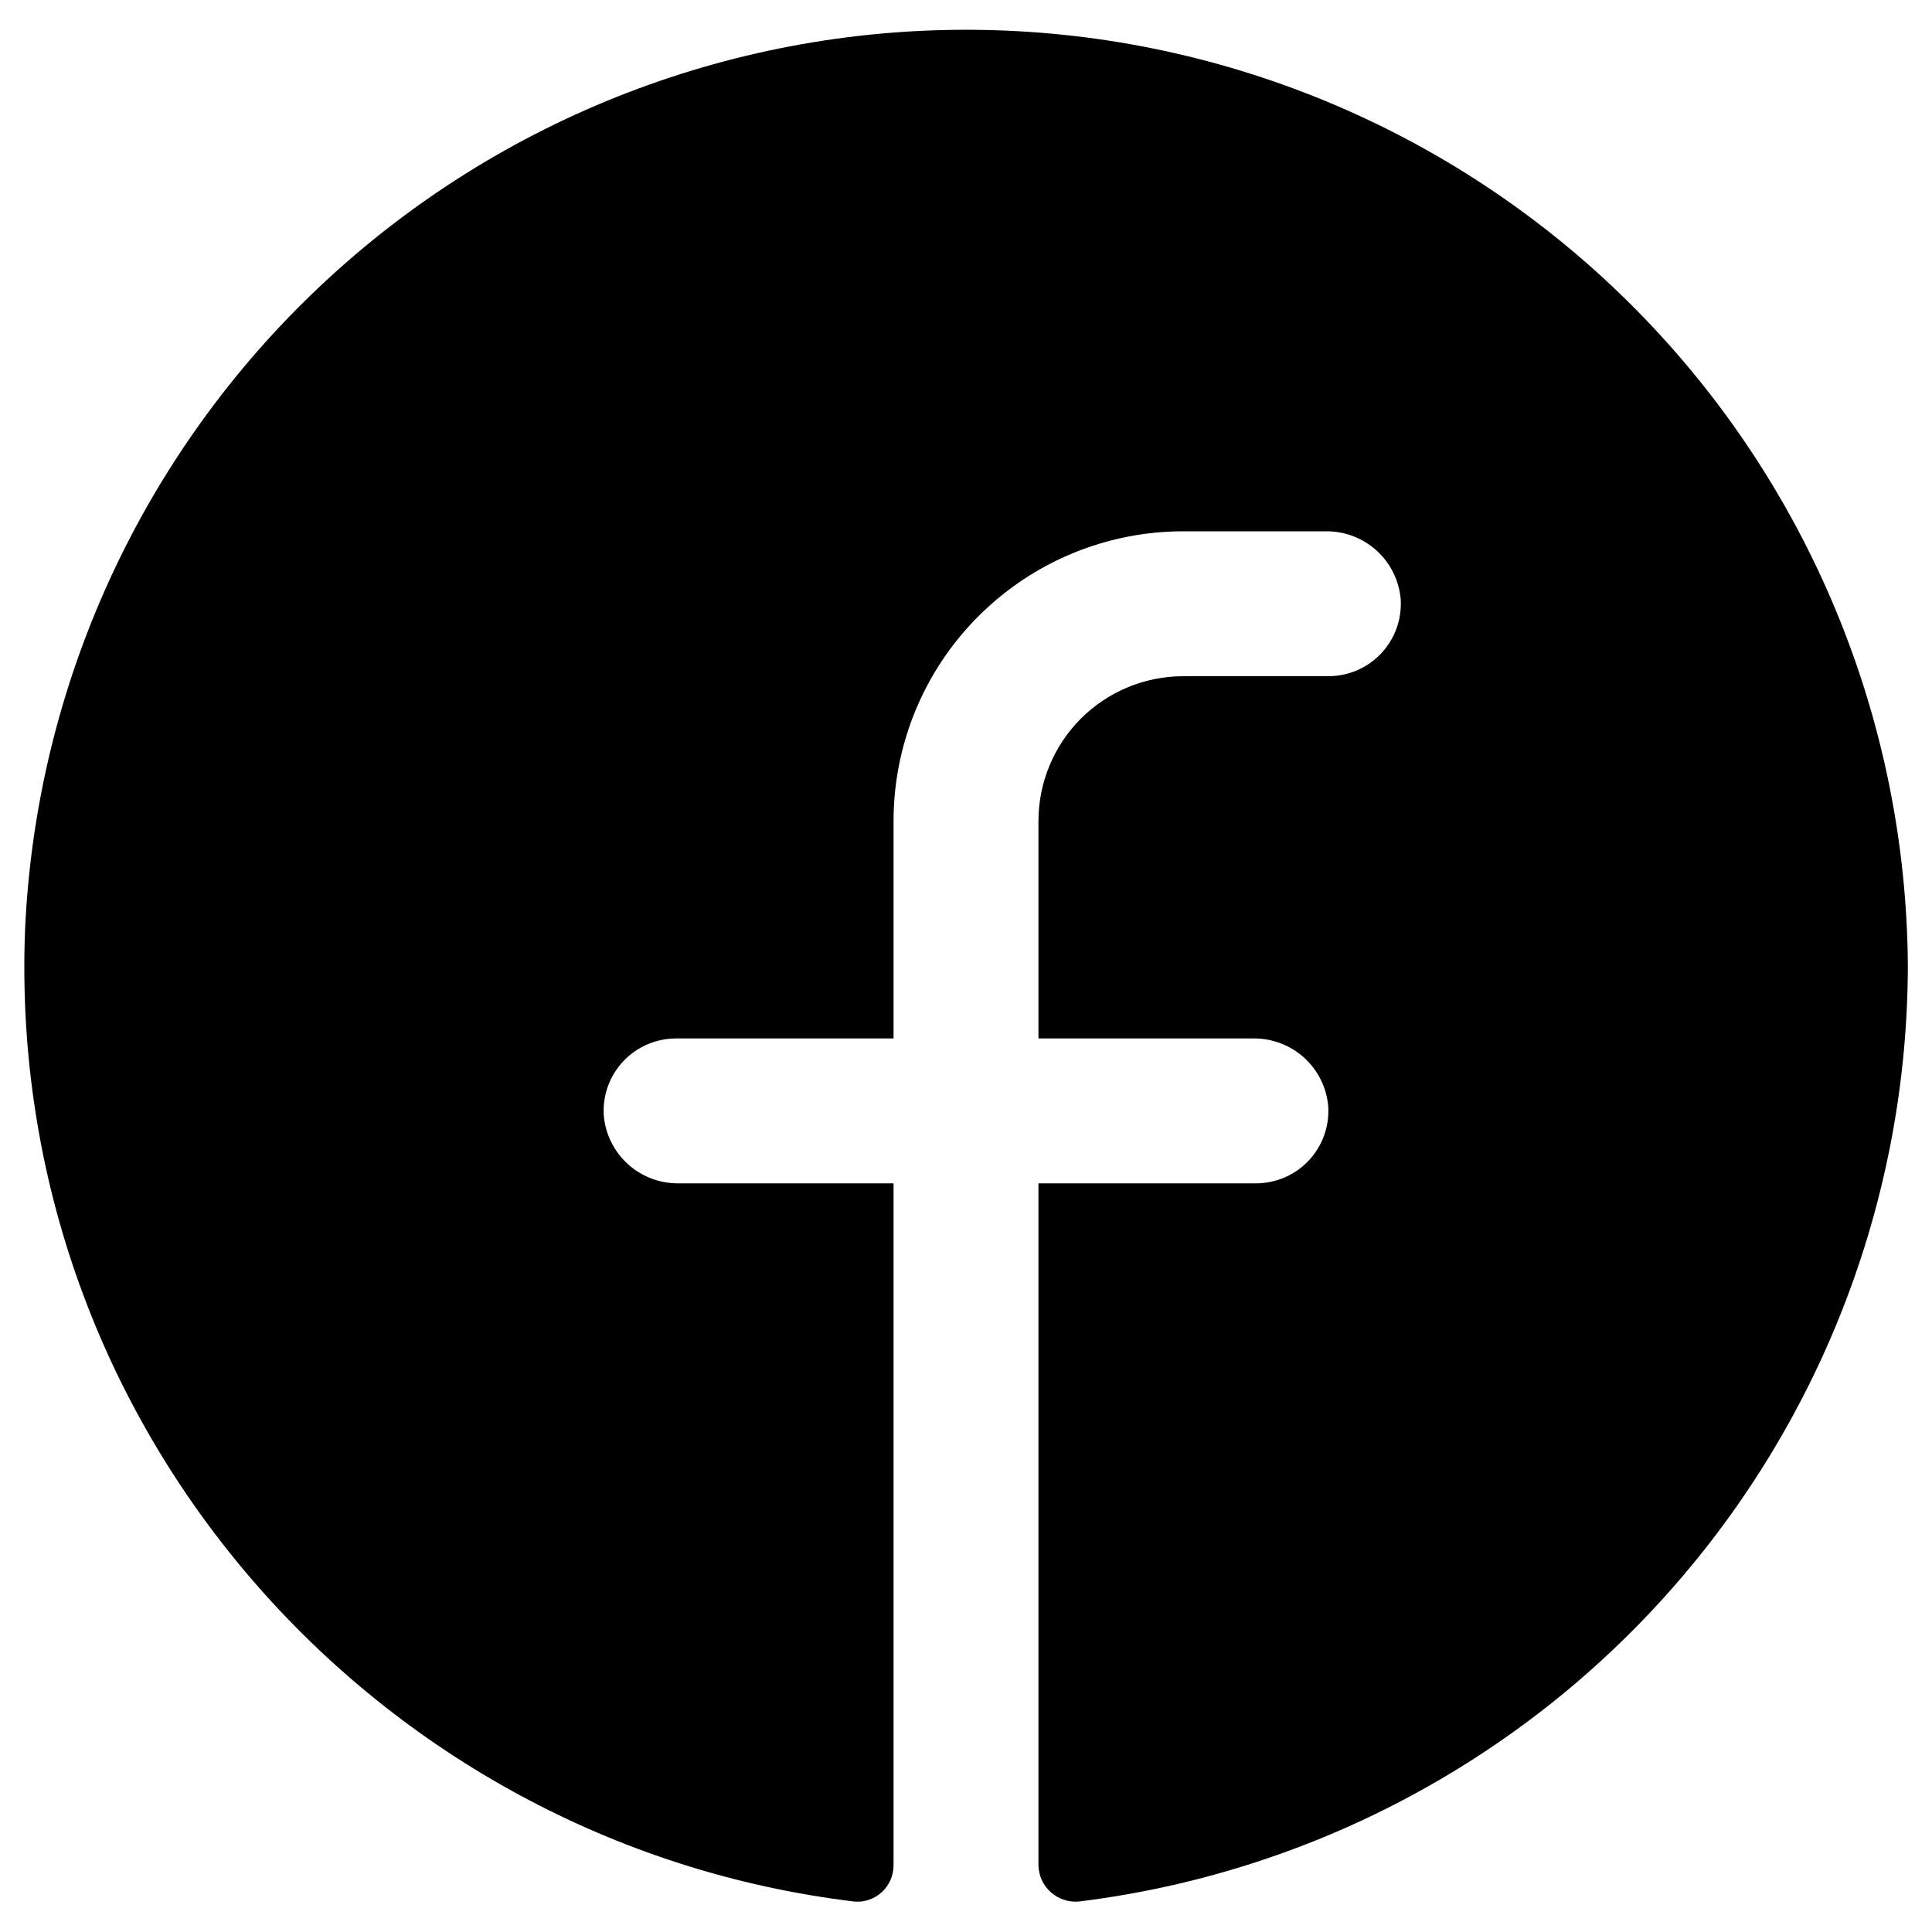<svg width="20" height="20" viewBox="0 0 20 20" fill="none" xmlns="http://www.w3.org/2000/svg">
<path d="M19.75 10C19.745 12.382 18.871 14.68 17.291 16.464C15.712 18.247 13.536 19.392 11.172 19.684C11.119 19.689 11.066 19.684 11.015 19.667C10.965 19.651 10.919 19.624 10.879 19.589C10.839 19.554 10.807 19.511 10.785 19.463C10.763 19.415 10.751 19.362 10.75 19.309V12.25H13C13.103 12.25 13.204 12.229 13.298 12.189C13.393 12.148 13.477 12.089 13.548 12.014C13.618 11.939 13.672 11.851 13.707 11.755C13.742 11.658 13.756 11.555 13.75 11.453C13.733 11.259 13.644 11.079 13.499 10.948C13.355 10.818 13.166 10.747 12.972 10.75H10.75V8.5C10.75 8.102 10.908 7.721 11.189 7.439C11.471 7.158 11.852 7 12.25 7H13.75C13.853 7 13.954 6.979 14.048 6.939C14.143 6.898 14.227 6.839 14.298 6.764C14.368 6.689 14.422 6.601 14.457 6.505C14.492 6.408 14.506 6.305 14.5 6.203C14.483 6.009 14.394 5.829 14.249 5.698C14.105 5.568 13.916 5.497 13.722 5.5H12.25C11.454 5.5 10.691 5.816 10.129 6.379C9.566 6.941 9.25 7.704 9.25 8.5V10.75H7C6.897 10.75 6.796 10.771 6.702 10.811C6.608 10.852 6.523 10.911 6.452 10.986C6.382 11.061 6.328 11.149 6.293 11.245C6.258 11.342 6.244 11.444 6.25 11.547C6.267 11.741 6.356 11.921 6.501 12.052C6.645 12.182 6.834 12.253 7.028 12.25H9.25V19.309C9.25 19.362 9.239 19.414 9.218 19.462C9.197 19.51 9.166 19.553 9.127 19.589C9.088 19.624 9.042 19.651 8.993 19.667C8.943 19.684 8.89 19.69 8.838 19.684C3.888 19.084 0.063 14.781 0.259 9.634C0.37 7.093 1.47 4.695 3.324 2.953C5.178 1.21 7.639 0.262 10.183 0.31C12.727 0.357 15.151 1.397 16.939 3.208C18.726 5.018 19.735 7.456 19.75 10Z" fill="black"/>
</svg>
